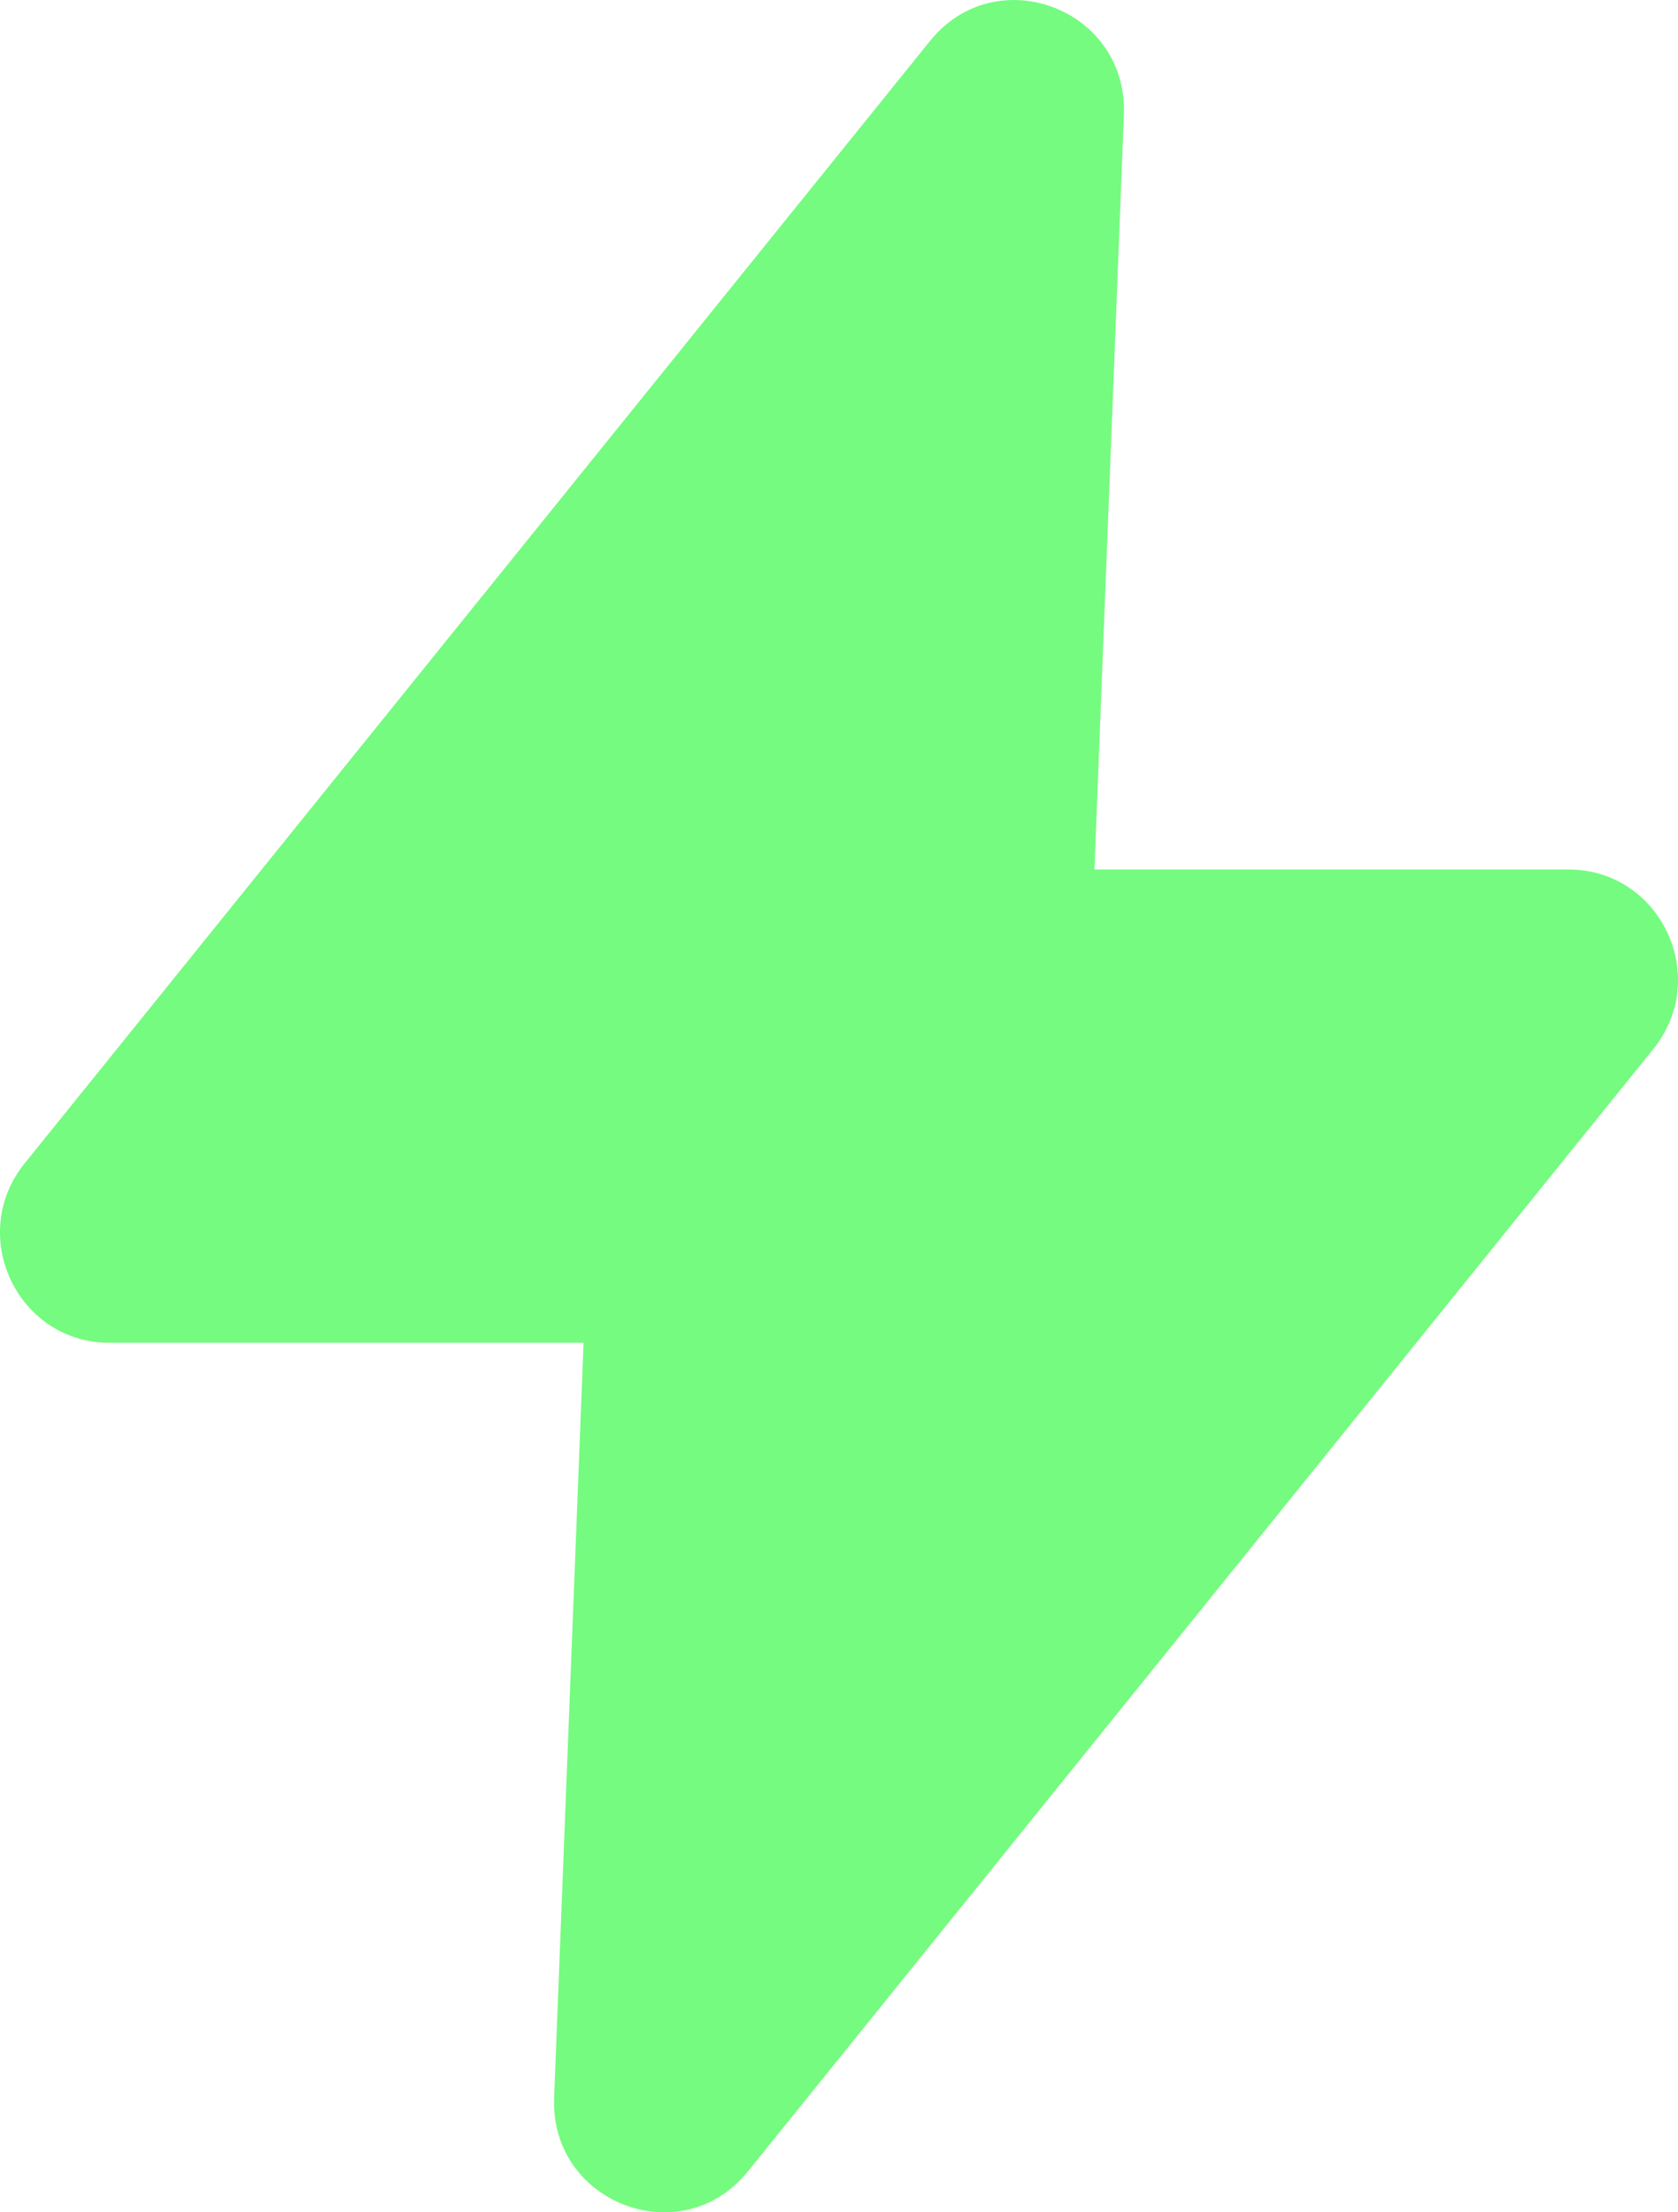 <svg width="22" height="29" viewBox="0 0 22 29" fill="none" xmlns="http://www.w3.org/2000/svg">
<path d="M20.565 11.398H14.349L14.735 1.502C14.789 0.118 13.063 -0.54 12.194 0.536L0.323 15.25C-0.437 16.191 0.228 17.602 1.435 17.602H7.651L7.265 27.498C7.211 28.882 8.937 29.54 9.806 28.464L21.677 13.75C22.437 12.809 21.772 11.398 20.565 11.398Z" fill="#75FB7F"/>
</svg>
